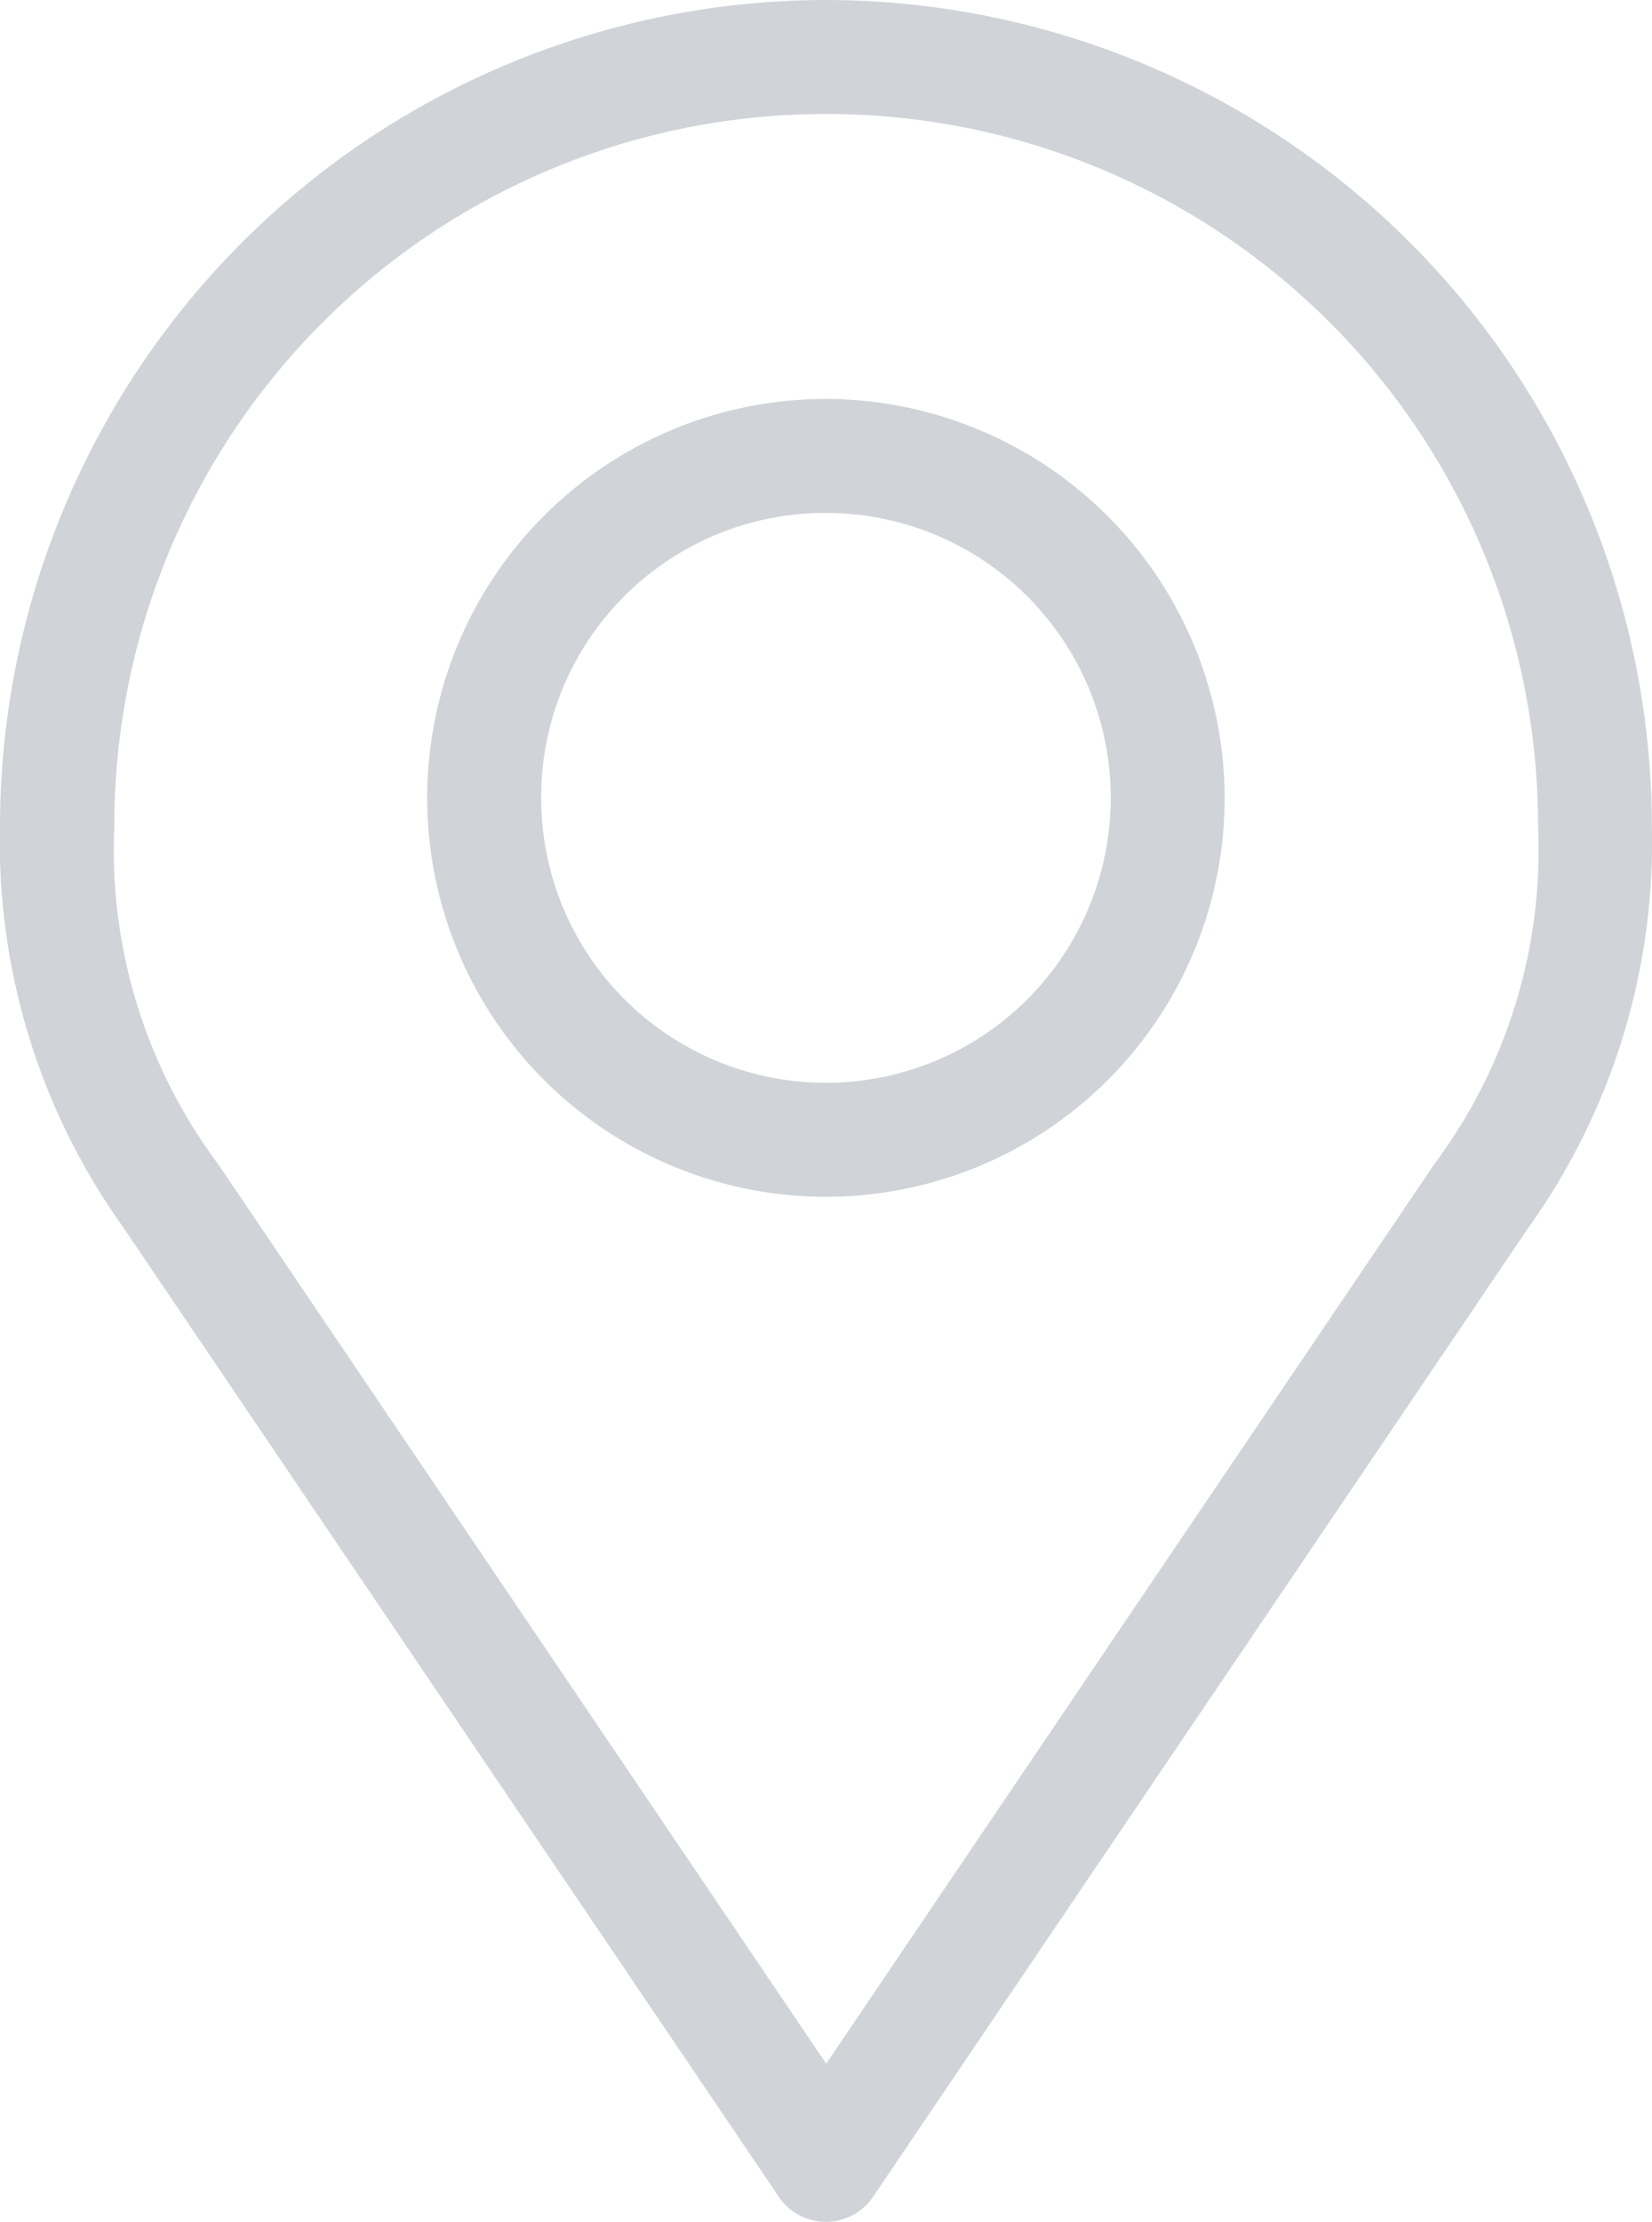 <svg xmlns="http://www.w3.org/2000/svg" width="12.715" height="17.093" viewBox="0 0 12.715 17.093">
  <g id="noun_Location_1755662" transform="translate(-21 -11.014)">
    <g id="Group_75" data-name="Group 75" transform="translate(21 11.014)">
      <path id="Path_137" data-name="Path 137" d="M27.357,963.376A6.364,6.364,0,0,0,21,969.733a5.092,5.092,0,0,0,.952,3.09l5.042,7.453a.438.438,0,0,0,.726,0l5.042-7.453a5.09,5.09,0,0,0,.952-3.09A6.364,6.364,0,0,0,27.357,963.376Zm0,.877a5.474,5.474,0,0,1,5.481,5.481,4.037,4.037,0,0,1-.8,2.6l-4.679,6.918-4.679-6.919a4.036,4.036,0,0,1-.8-2.6A5.474,5.474,0,0,1,27.357,964.253Zm0,2.192a3.069,3.069,0,1,0,3.069,3.069A3.076,3.076,0,0,0,27.357,966.445Zm0,.877a2.192,2.192,0,1,1-2.192,2.192A2.186,2.186,0,0,1,27.357,967.322Z" transform="translate(-21 -963.376)" fill="#d0d4d8"/>
    </g>
  </g>
</svg>
